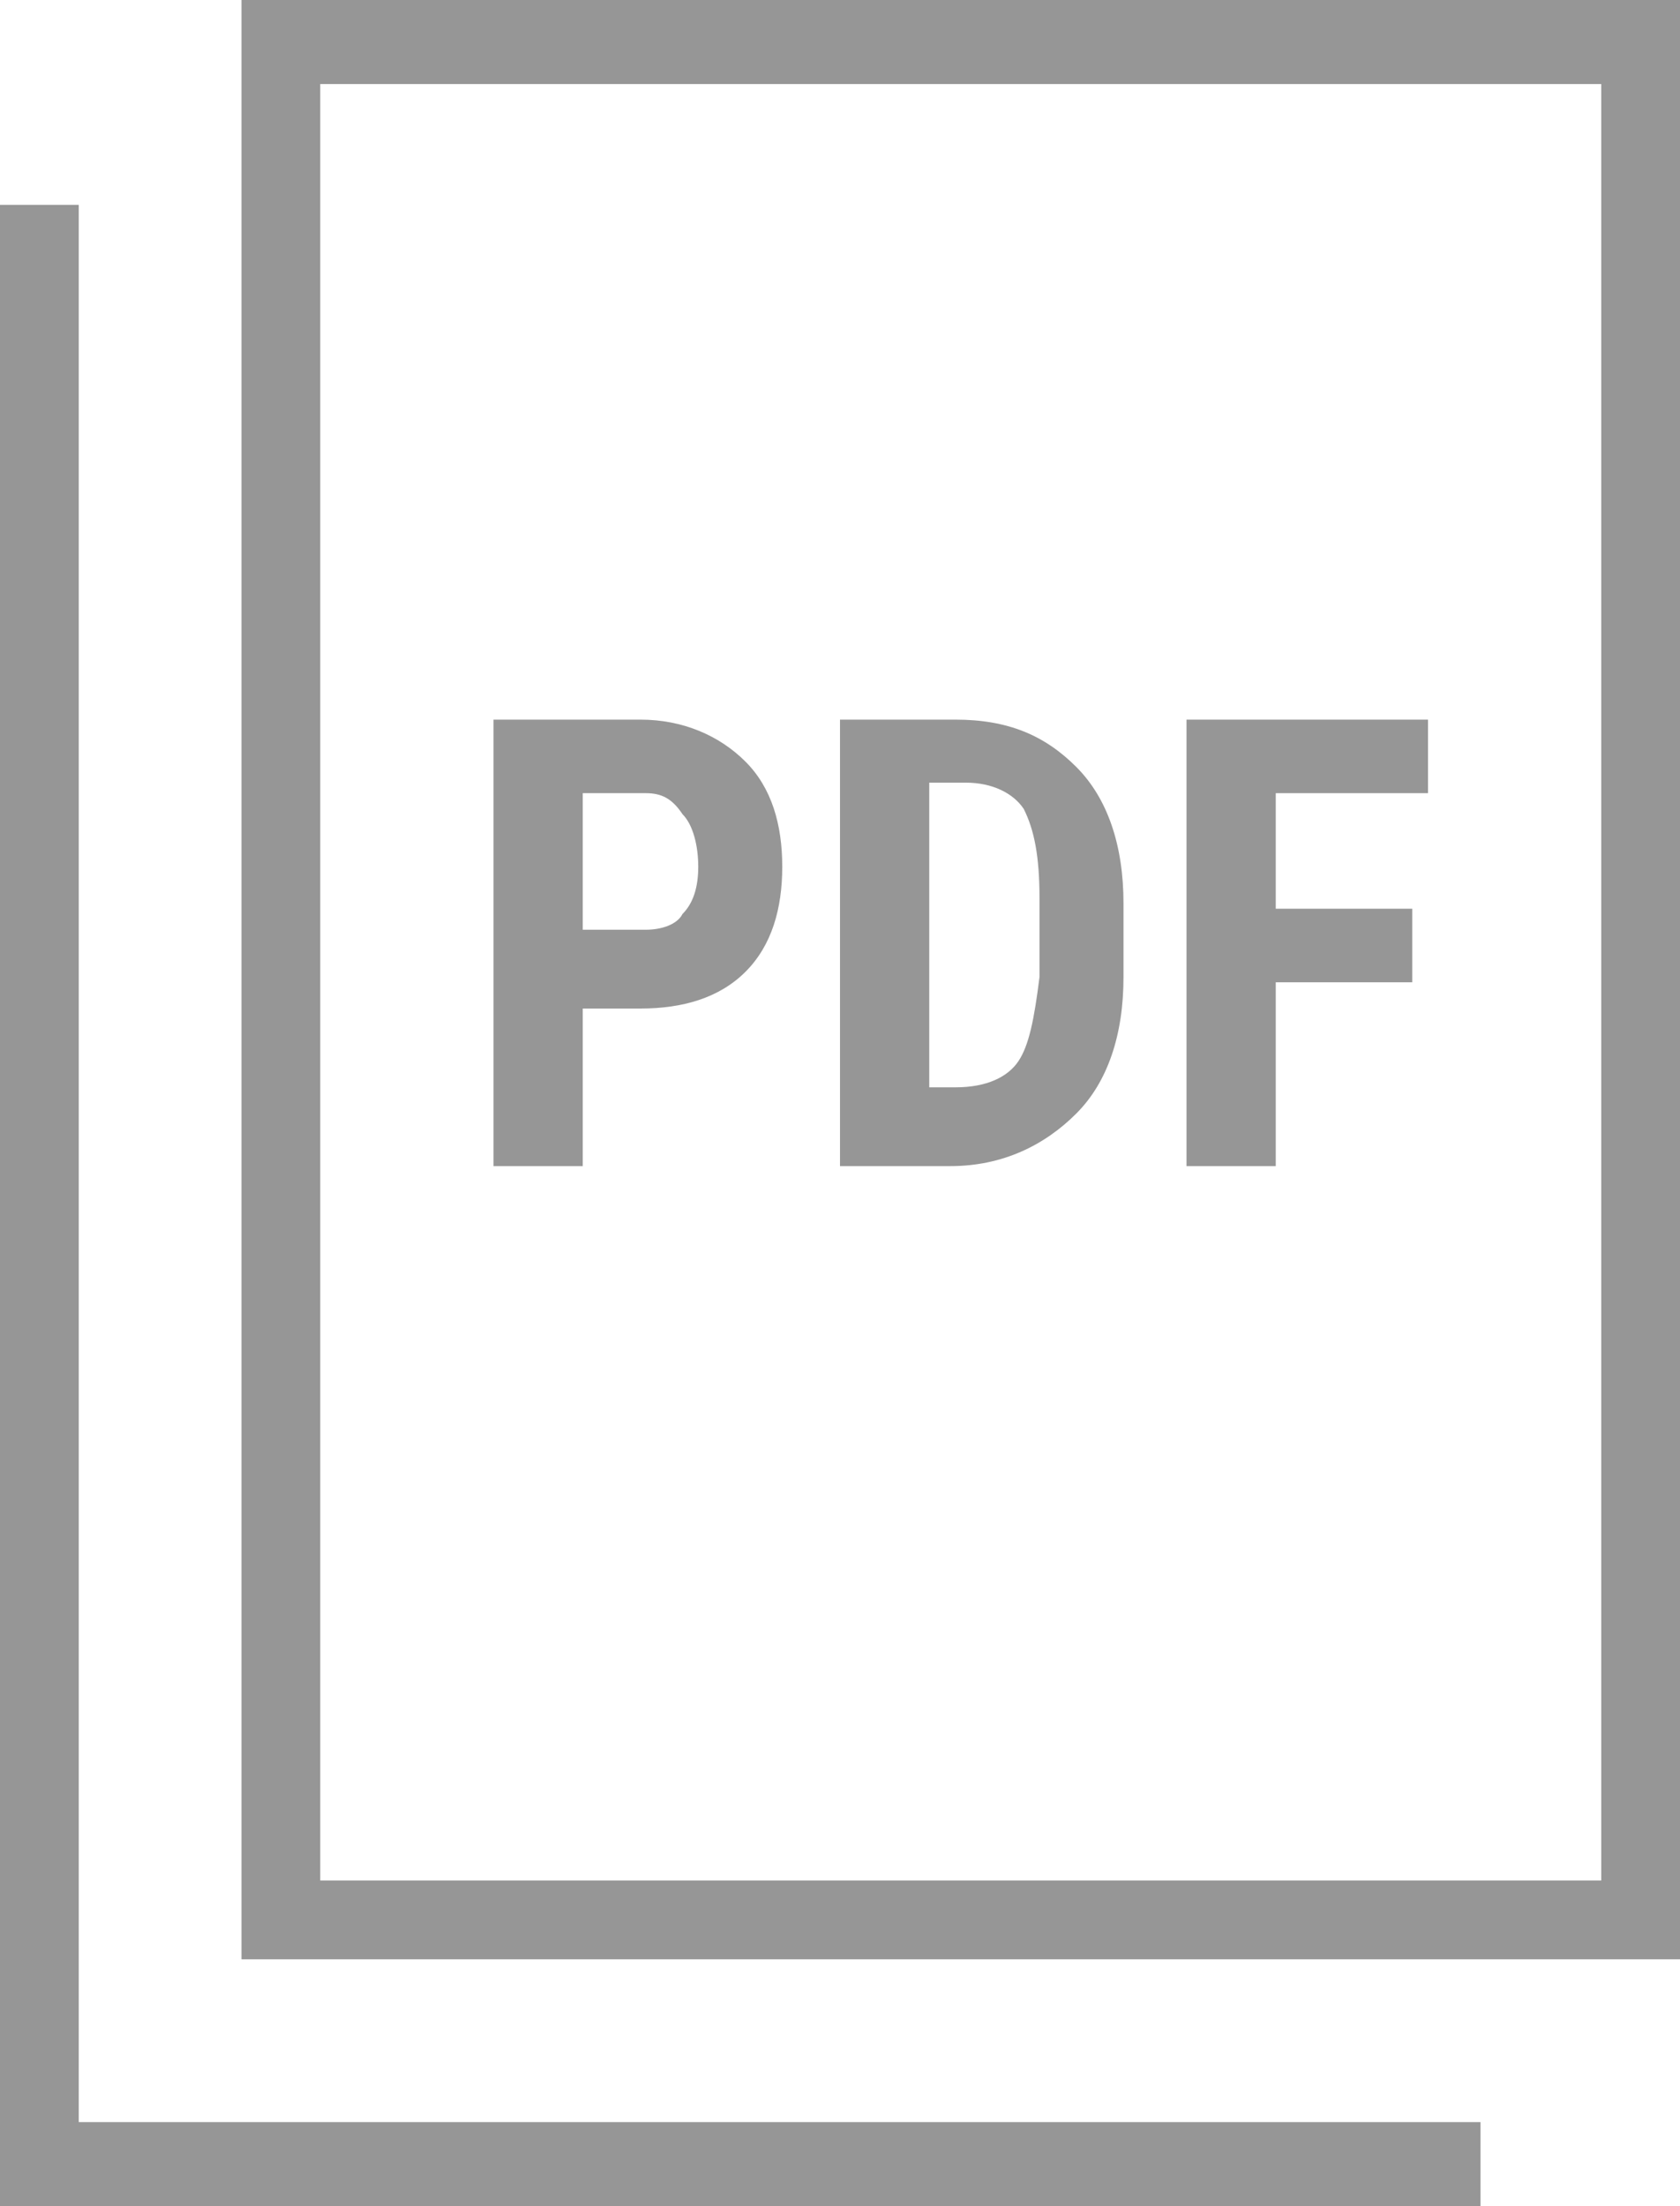 <!-- Generator: Adobe Illustrator 25.1.0, SVG Export Plug-In  -->
<svg version="1.1" xmlns="http://www.w3.org/2000/svg" xmlns:xlink="http://www.w3.org/1999/xlink" x="0px" y="0px" width="32px"
	 height="42px" viewBox="0 0 32 42" style="overflow:visible;enable-background:new 0 0 32 42;" xml:space="preserve">
<style type="text/css">
	.st0{fill:#969696;}
</style>
<defs>
</defs>
<g>
	<path class="st0" d="M30.5,1.6v34.2H6.1V1.6H30.5 M32,0H4.6v37.3H32V0L32,0z"/>
	<polygon class="st0" points="28.2,42 0,42 0,3.9 1.5,3.9 1.5,40.4 28.2,40.4 	"/>
	<g>
		<g>
			<path class="st0" d="M11.1,19.2v3H9.4v-8.5h2.8c0.8,0,1.5,0.3,2,0.8c0.5,0.5,0.7,1.2,0.7,2c0,0.8-0.2,1.5-0.7,2
				c-0.5,0.5-1.2,0.7-2,0.7H11.1z M11.1,17.7h1.2c0.3,0,0.6-0.1,0.7-0.3c0.2-0.2,0.3-0.5,0.3-0.9c0-0.4-0.1-0.8-0.3-1
				c-0.2-0.3-0.4-0.4-0.7-0.4h-1.2V17.7z"/>
			<path class="st0" d="M16,22.2v-8.5h2.2c1,0,1.7,0.3,2.3,0.9c0.6,0.6,0.9,1.5,0.9,2.6v1.4c0,1.1-0.3,2-0.9,2.6
				c-0.6,0.6-1.4,1-2.4,1H16z M17.7,15.1v5.6h0.5c0.6,0,1-0.2,1.2-0.5c0.2-0.3,0.3-0.8,0.4-1.6v-1.5c0-0.8-0.1-1.3-0.3-1.7
				c-0.2-0.3-0.6-0.5-1.1-0.5H17.7z"/>
			<path class="st0" d="M26.9,18.7h-2.6v3.5h-1.7v-8.5h4.6v1.4h-2.9v2.2h2.6V18.7z"/>
		</g>
	</g>
</g>
</svg>